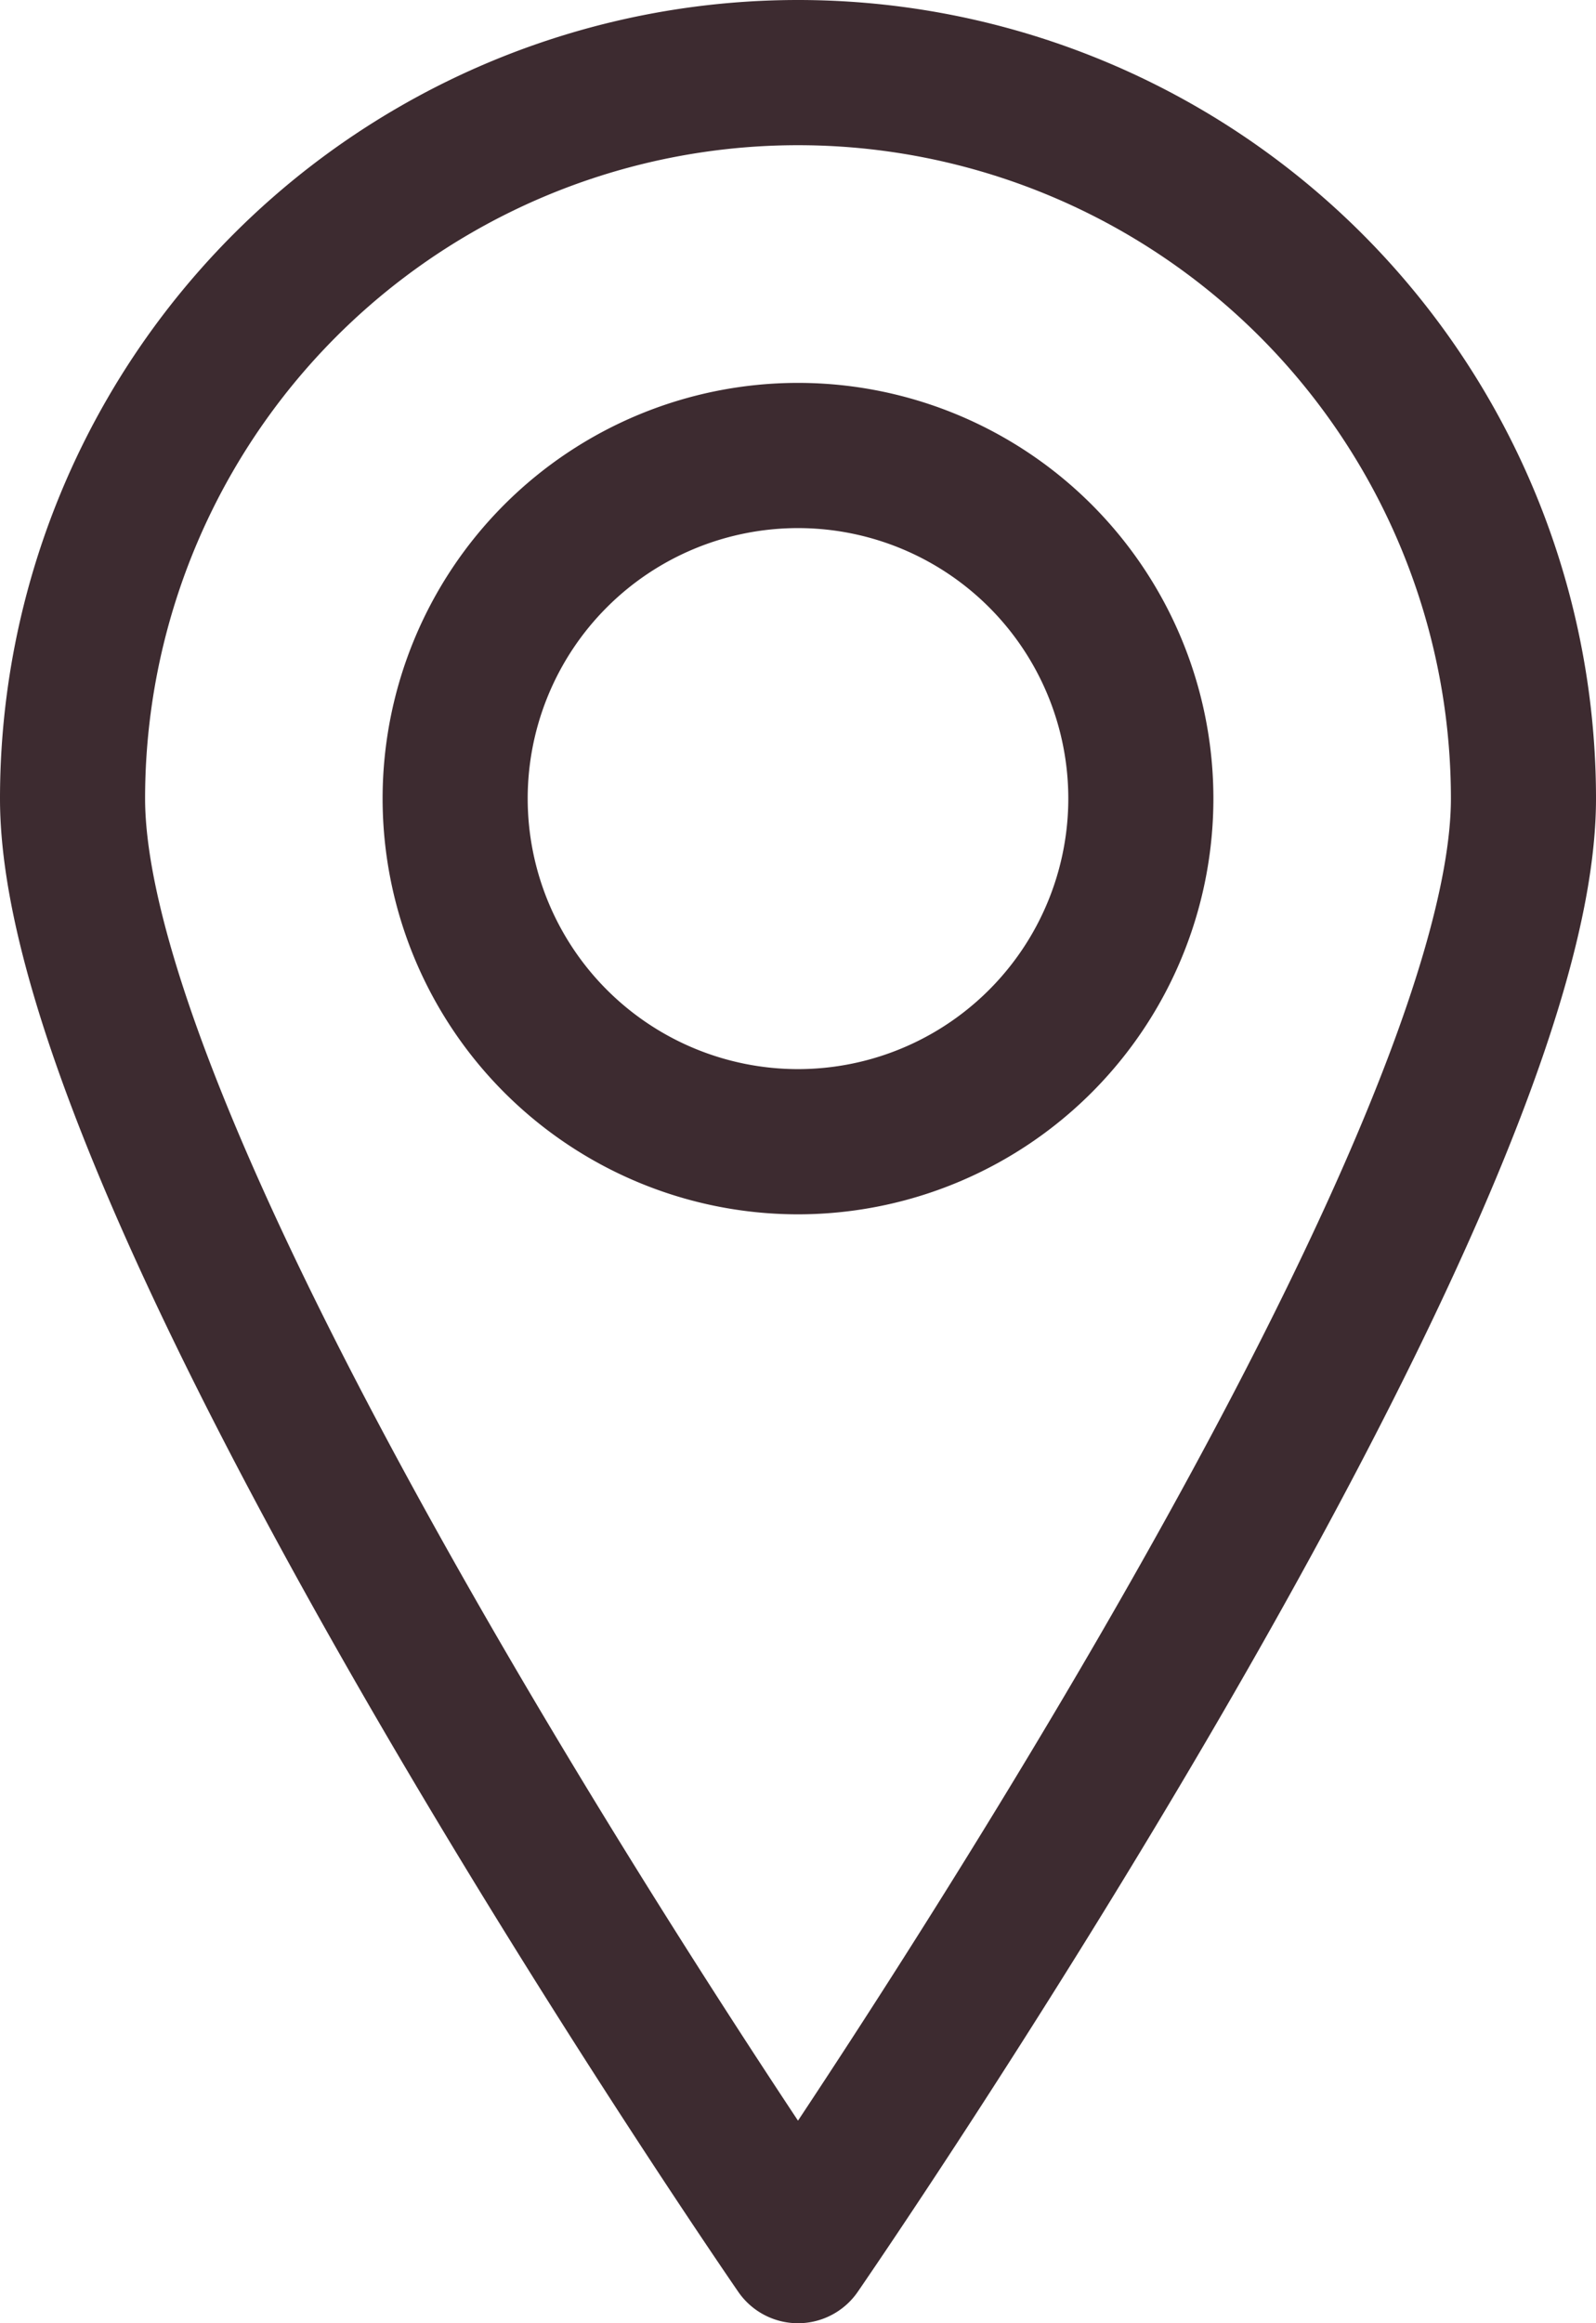 <svg xmlns="http://www.w3.org/2000/svg" width="11" height="16" viewBox="0 0 11 16">
  <g id="Group_219" data-name="Group 219" transform="translate(94.54 -232.933)">
    <path id="Path_50" data-name="Path 50" d="M-84.04,238.433c0,2.761-5,10-5,10s-5-7.239-5-10a5,5,0,0,1,5-5A5,5,0,0,1-84.04,238.433Z" transform="translate(0)" fill="none" stroke="#3d2b30" stroke-linejoin="round" stroke-width="1"/>
    <path id="Path_51" data-name="Path 51" d="M-84.04,241.069a2.364,2.364,0,0,1-2.364,2.364,2.364,2.364,0,0,1-2.362-2.364,2.363,2.363,0,0,1,2.362-2.362A2.363,2.363,0,0,1-84.04,241.069Z" transform="translate(-2.637 -2.637)" fill="none" stroke="#3d2b30" stroke-linejoin="round" stroke-width="1"/>
  </g>
</svg>
